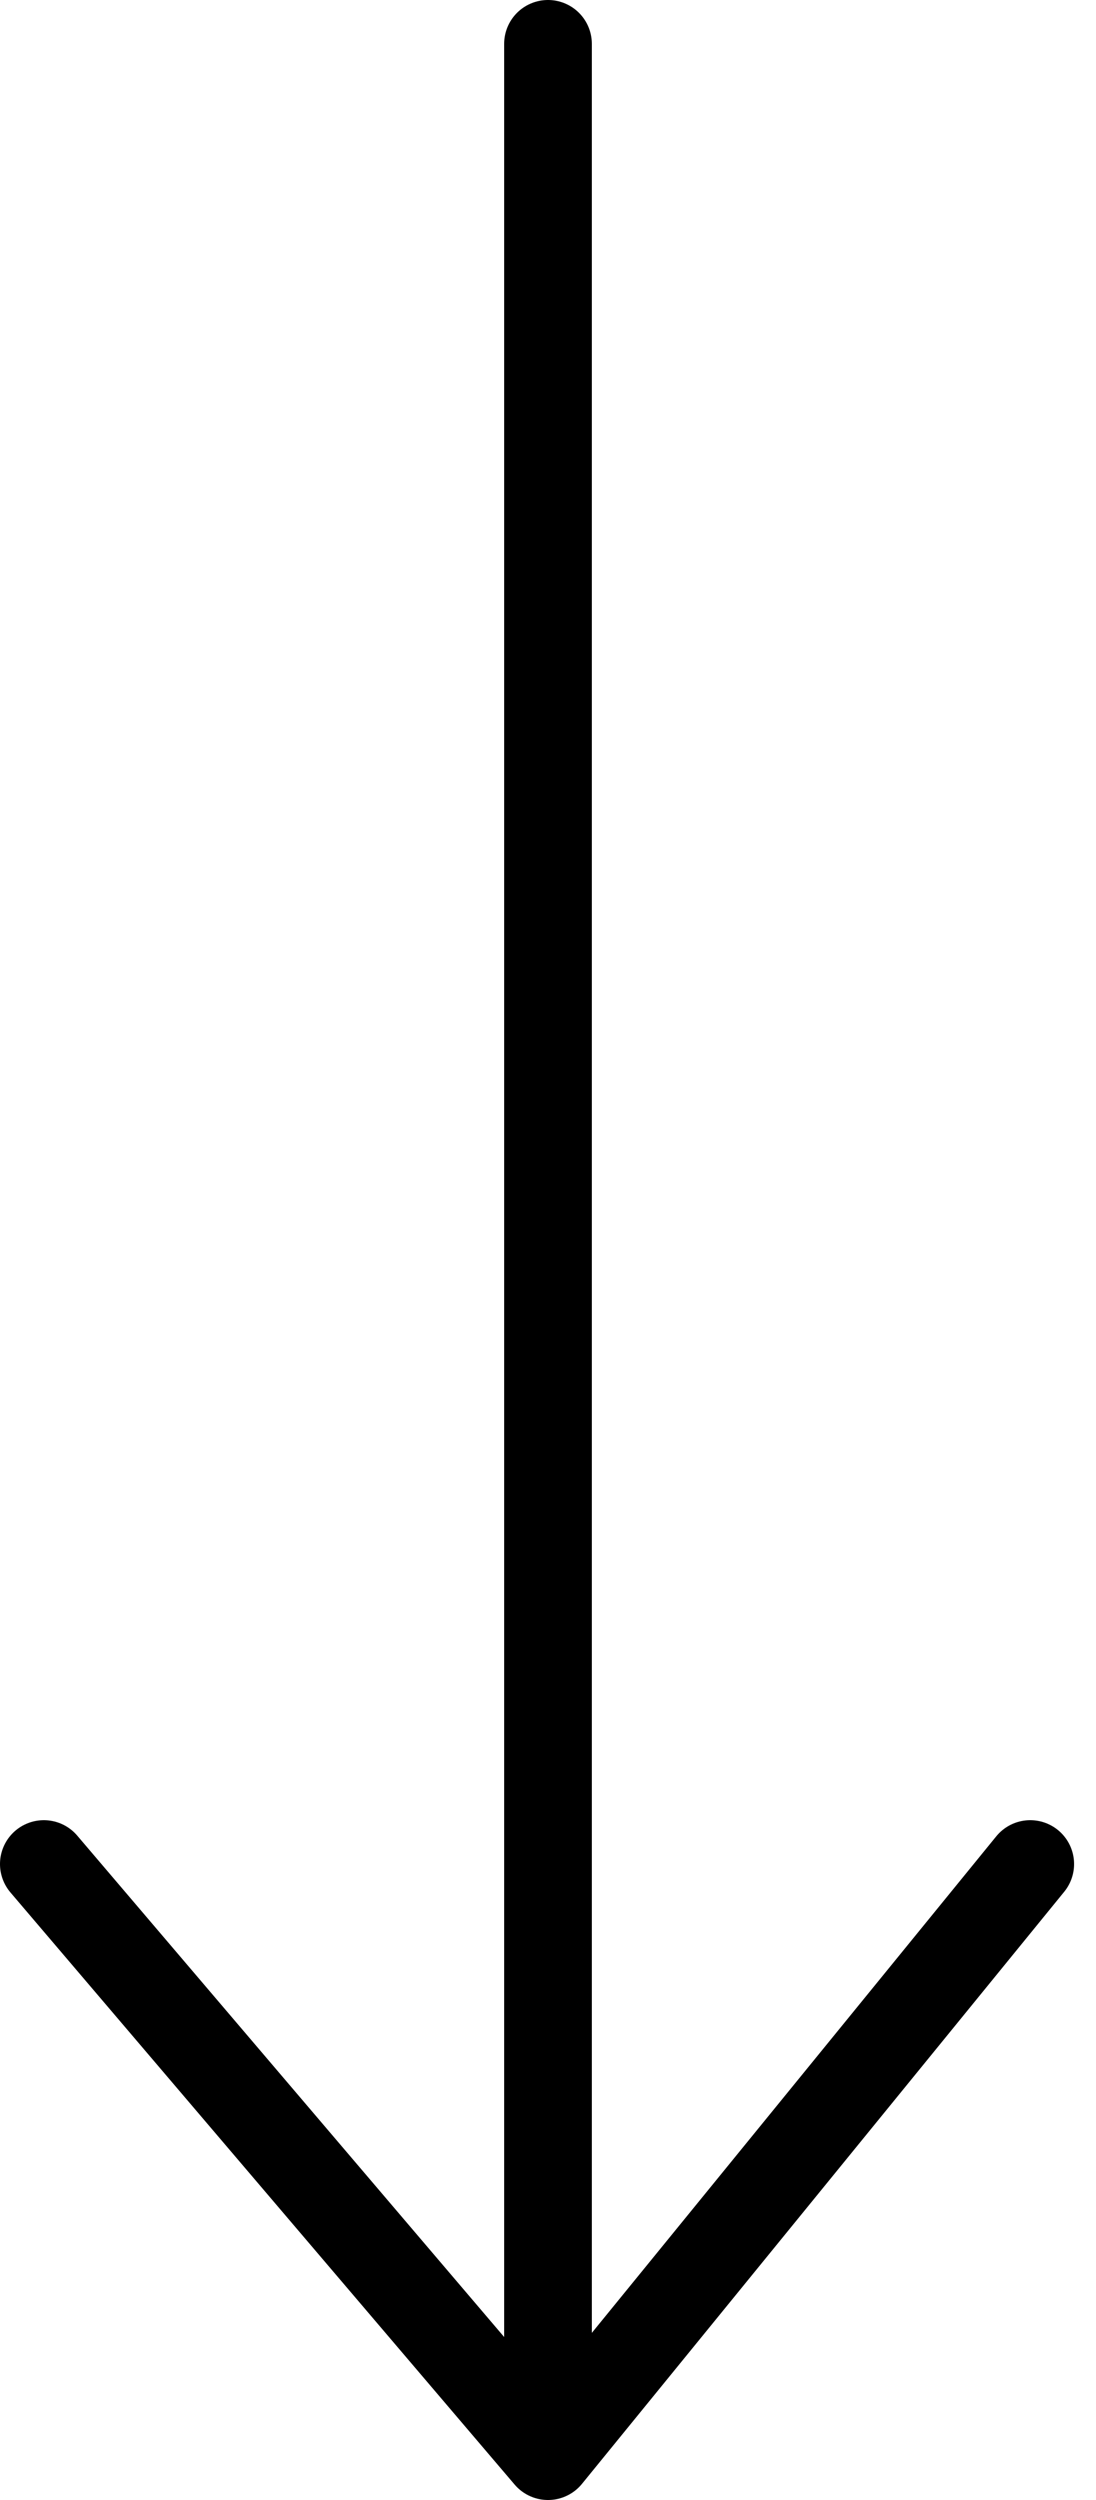 <?xml version="1.0" encoding="UTF-8"?> <svg xmlns="http://www.w3.org/2000/svg" width="25" height="57" viewBox="0 0 25 57" fill="none"> <path d="M12.5 1V56M12.5 56L1 42.5M12.5 56L23.5 42.5" stroke="black" stroke-width="2" stroke-linecap="round" stroke-linejoin="round"></path> </svg> 